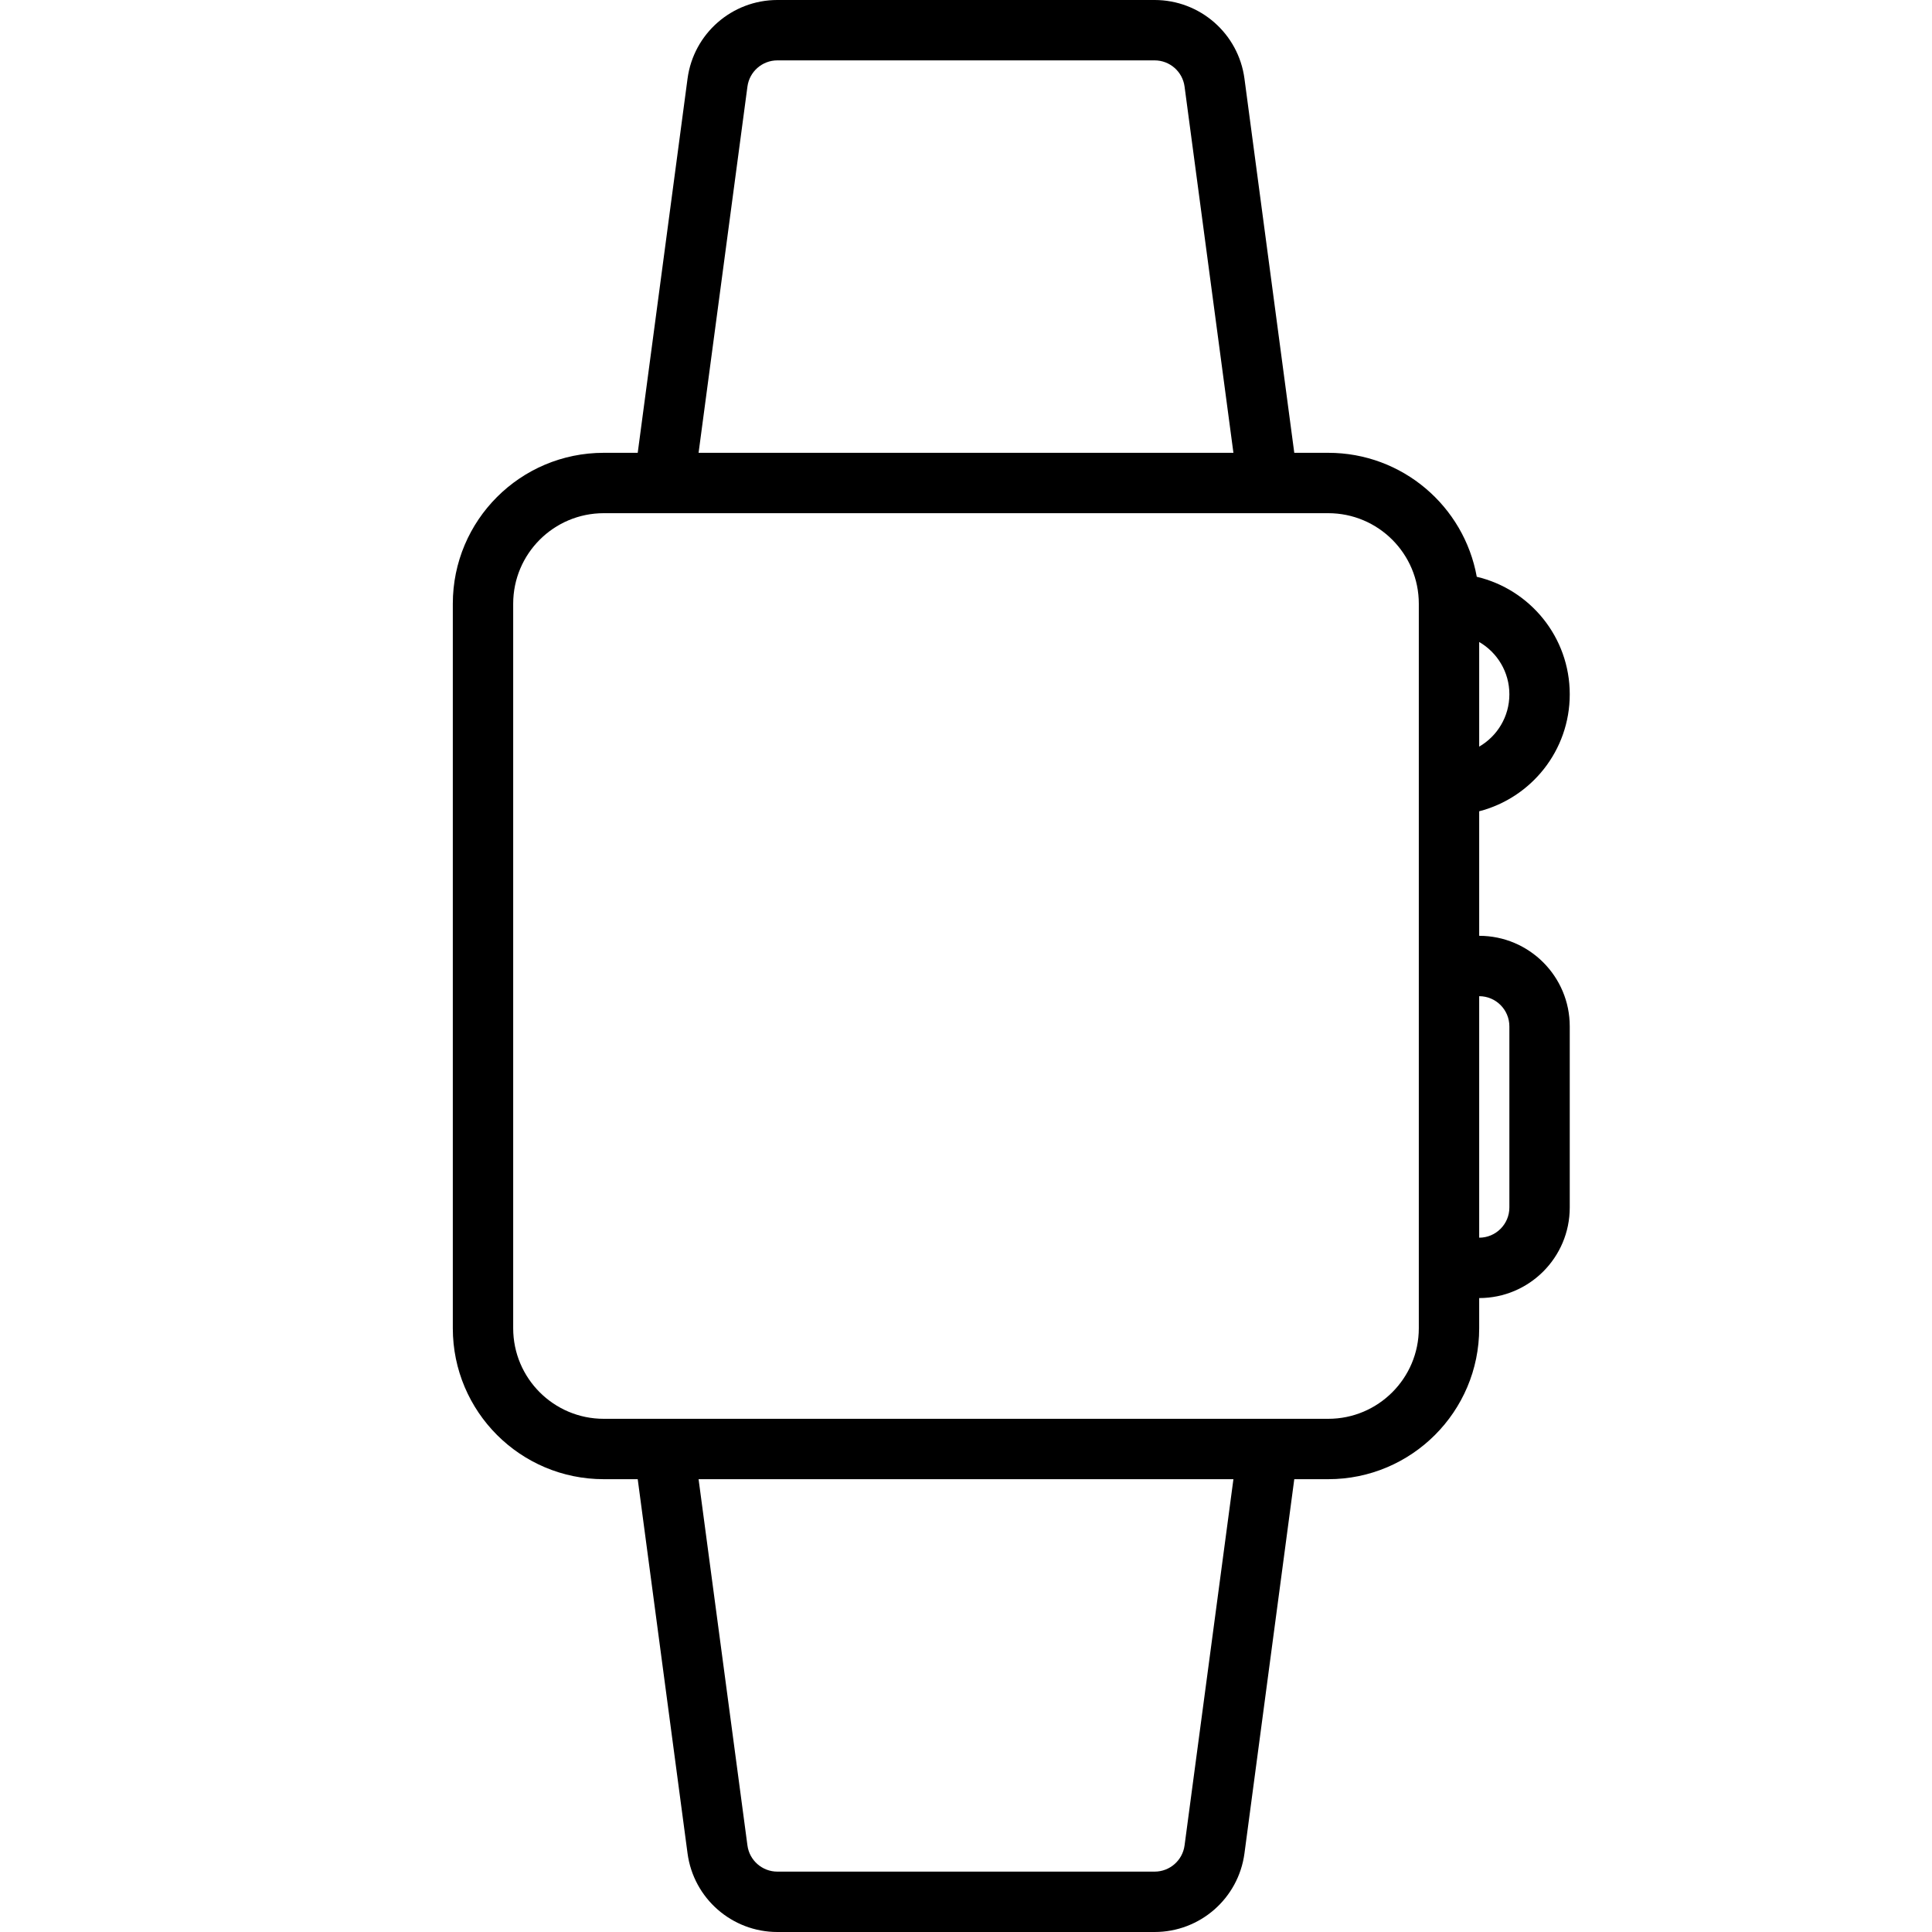 <svg width="24" height="24" viewBox="0 0 24 24" fill="none" xmlns="http://www.w3.org/2000/svg">
<path fill-rule="evenodd" clip-rule="evenodd" d="M9.657 0.75C9.469 0.75 9.31 0.889 9.285 1.075L8.678 5.625H15.322L14.715 1.075C14.69 0.889 14.531 0.75 14.343 0.75H9.657ZM16.078 5.625L15.459 0.976C15.384 0.417 14.907 0 14.343 0H9.657C9.093 0 8.616 0.417 8.541 0.976L7.922 5.625H7.5C6.464 5.625 5.625 6.464 5.625 7.5V16.5C5.625 17.535 6.464 18.375 7.5 18.375H7.922L8.541 23.024C8.616 23.583 9.093 24 9.657 24H14.343C14.907 24 15.384 23.583 15.459 23.024L16.078 18.375H16.5C17.535 18.375 18.375 17.535 18.375 16.5V16.125C18.996 16.125 19.5 15.621 19.5 15V12.75C19.5 12.129 18.996 11.625 18.375 11.625V10.078C19.022 9.911 19.5 9.324 19.5 8.625C19.5 7.915 19.007 7.321 18.345 7.165C18.187 6.289 17.421 5.625 16.5 5.625H16.078ZM18.375 7.975V9.275C18.599 9.145 18.75 8.903 18.75 8.625C18.75 8.347 18.599 8.105 18.375 7.975ZM18.375 12.375V15.375C18.582 15.375 18.75 15.207 18.75 15V12.75C18.75 12.543 18.582 12.375 18.375 12.375ZM15.322 18.375H8.678L9.285 22.925C9.31 23.111 9.469 23.25 9.657 23.25H14.343C14.531 23.25 14.69 23.111 14.715 22.925L15.322 18.375ZM7.5 6.375C6.879 6.375 6.375 6.879 6.375 7.5V16.5C6.375 17.121 6.879 17.625 7.5 17.625H16.5C17.121 17.625 17.625 17.121 17.625 16.5V7.5C17.625 6.879 17.121 6.375 16.5 6.375H7.5Z" fill="black"/>
</svg>
